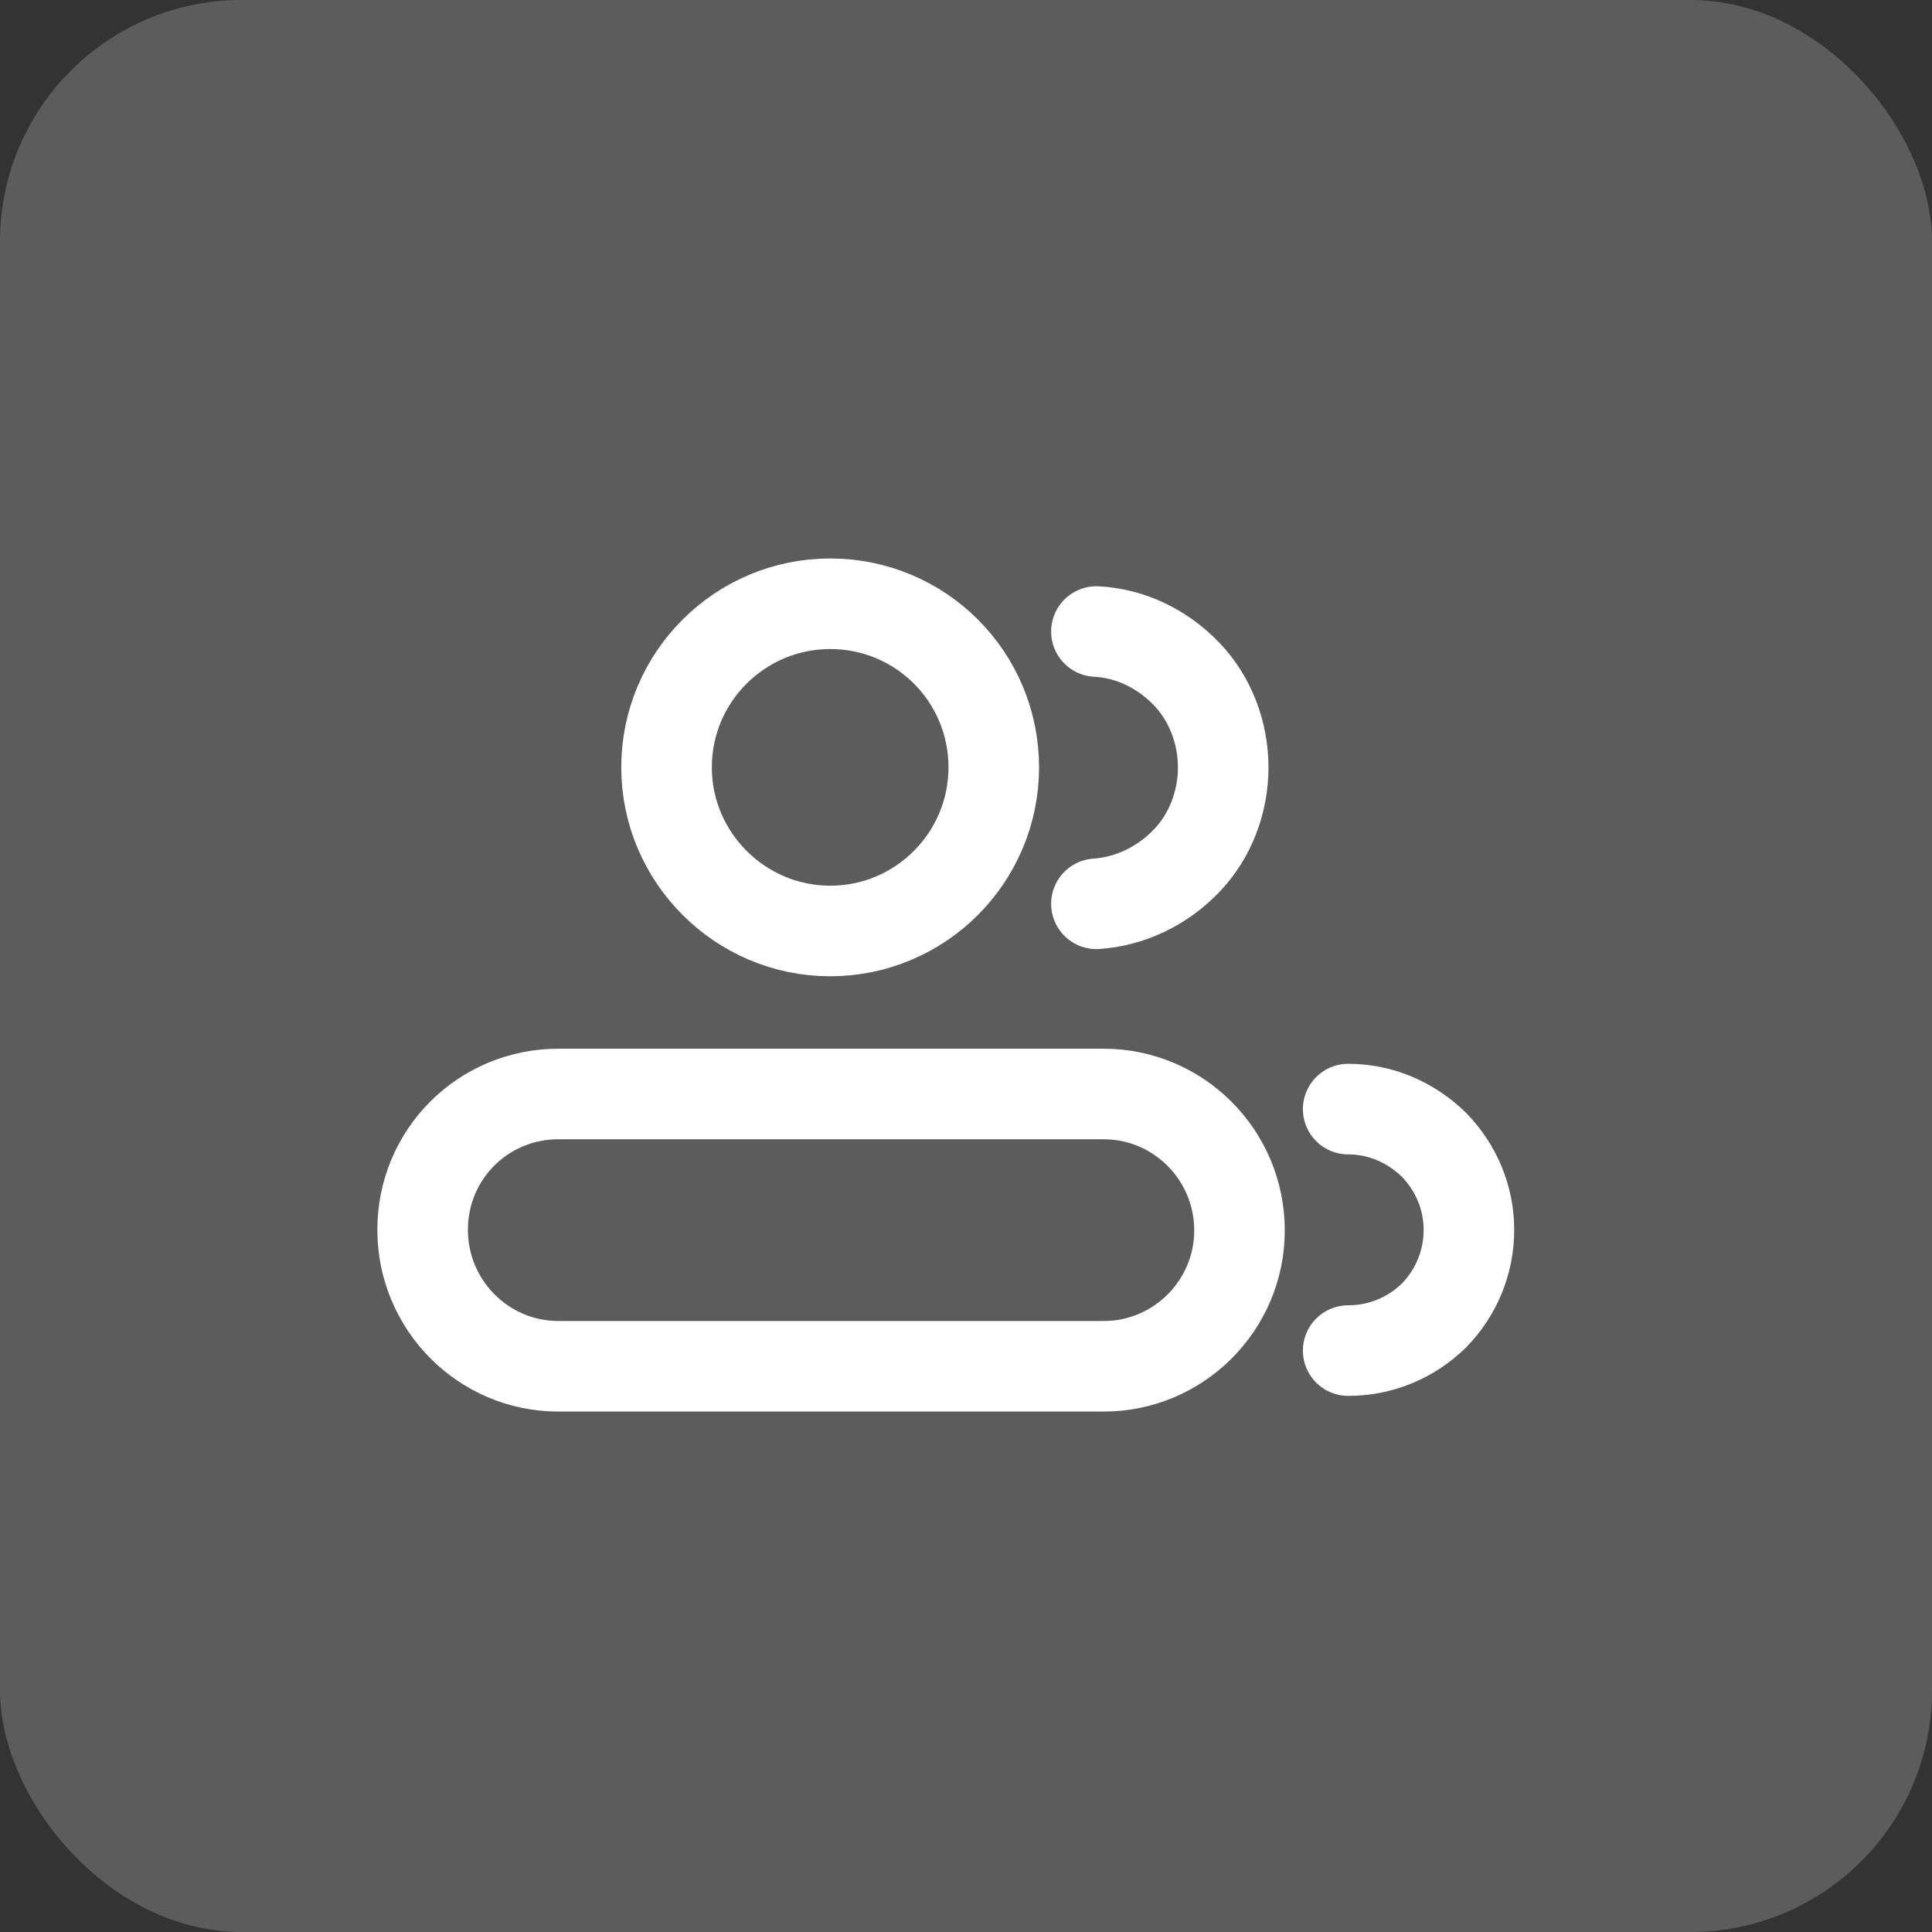 <svg width="32" height="32" viewBox="0 0 32 32" fill="none" xmlns="http://www.w3.org/2000/svg" xmlns:xlink="http://www.w3.org/1999/xlink">
	<rect x="0" y="0" width="32" height="32" fill="#333333" stroke="none"/>
	<desc>
			Created with Pixso.
	</desc>
	<defs>
		<clipPath id="clip23_615">
			<rect id="svg" rx="4" width="32" height="32" fill="white" fill-opacity="0"/>
		</clipPath>
	</defs>
	<g clip-path="url(#clip23_615)">
		<rect id="rect" rx="3" width="32" height="32" fill="#FFFFFF" fill-opacity="0.2"/>
		<path id="path" d="M13.75 15.42C15.25 15.42 16.46 14.2 16.46 12.71C16.46 11.21 15.25 10 13.75 10C12.26 10 11.04 11.21 11.04 12.71C11.04 14.2 12.26 15.42 13.75 15.42Z" fill="#000000" fill-opacity="0" fill-rule="nonzero"/>
		<path id="path" d="M16.46 12.71C16.46 11.21 15.25 10 13.75 10C12.26 10 11.04 11.21 11.04 12.71C11.04 14.2 12.26 15.42 13.75 15.42C15.25 15.42 16.46 14.2 16.46 12.71Z" stroke="#FFFFFF" stroke-opacity="1" stroke-width="1.5" stroke-linejoin="round"/>
		<path id="path" d="M18.13 11.18L18.11 11.2C17.69 11.18 17.38 10.82 17.41 10.41C17.43 9.99 17.79 9.68 18.2 9.71L18.22 9.73L18.13 11.18ZM18.22 15.69L18.2 15.71C17.79 15.74 17.43 15.43 17.41 15.01C17.38 14.6 17.69 14.24 18.11 14.22L18.13 14.24L18.22 15.69Z" fill="#000000" fill-opacity="0" fill-rule="nonzero"/>
		<path id="path" d="M18.16 10.46C18.73 10.49 19.26 10.75 19.66 11.17C20.05 11.58 20.26 12.14 20.26 12.71C20.26 13.28 20.05 13.84 19.66 14.25C19.26 14.67 18.73 14.93 18.16 14.97" stroke="#FFFFFF" stroke-opacity="1" stroke-width="1.5" stroke-linejoin="round" stroke-linecap="round"/>
		<path id="path" d="M18.28 18.12L9.25 18.12C8 18.12 7 19.12 7 20.37C7 21.61 8 22.63 9.25 22.63L18.28 22.63C19.52 22.63 20.53 21.62 20.53 20.38C20.53 19.13 19.52 18.12 18.28 18.12Z" fill="#000000" fill-opacity="0" fill-rule="nonzero"/>
		<path id="path" d="M9.25 18.12C8 18.12 7 19.12 7 20.37C7 21.61 8 22.63 9.25 22.63L18.28 22.63C19.52 22.63 20.53 21.62 20.53 20.38C20.53 19.13 19.52 18.12 18.28 18.12L9.25 18.12Z" stroke="#FFFFFF" stroke-opacity="1" stroke-width="1.5" stroke-linejoin="round"/>
		<path id="path" d="M22.35 19.1L22.33 19.12C21.91 19.12 21.58 18.79 21.58 18.37C21.58 17.95 21.91 17.62 22.33 17.62L22.35 17.64L22.35 19.1ZM22.35 23.1L22.33 23.12C21.91 23.12 21.58 22.79 21.58 22.37C21.58 21.95 21.91 21.62 22.33 21.62L22.35 21.64L22.35 23.1Z" fill="#000000" fill-opacity="0" fill-rule="nonzero"/>
		<path id="path" d="M22.33 18.37C22.87 18.37 23.37 18.59 23.75 18.96C24.12 19.34 24.33 19.84 24.33 20.37C24.33 20.91 24.12 21.41 23.75 21.79C23.37 22.16 22.87 22.37 22.33 22.37" stroke="#FFFFFF" stroke-opacity="1" stroke-width="1.5" stroke-linejoin="round" stroke-linecap="round"/>
	</g>
</svg>
